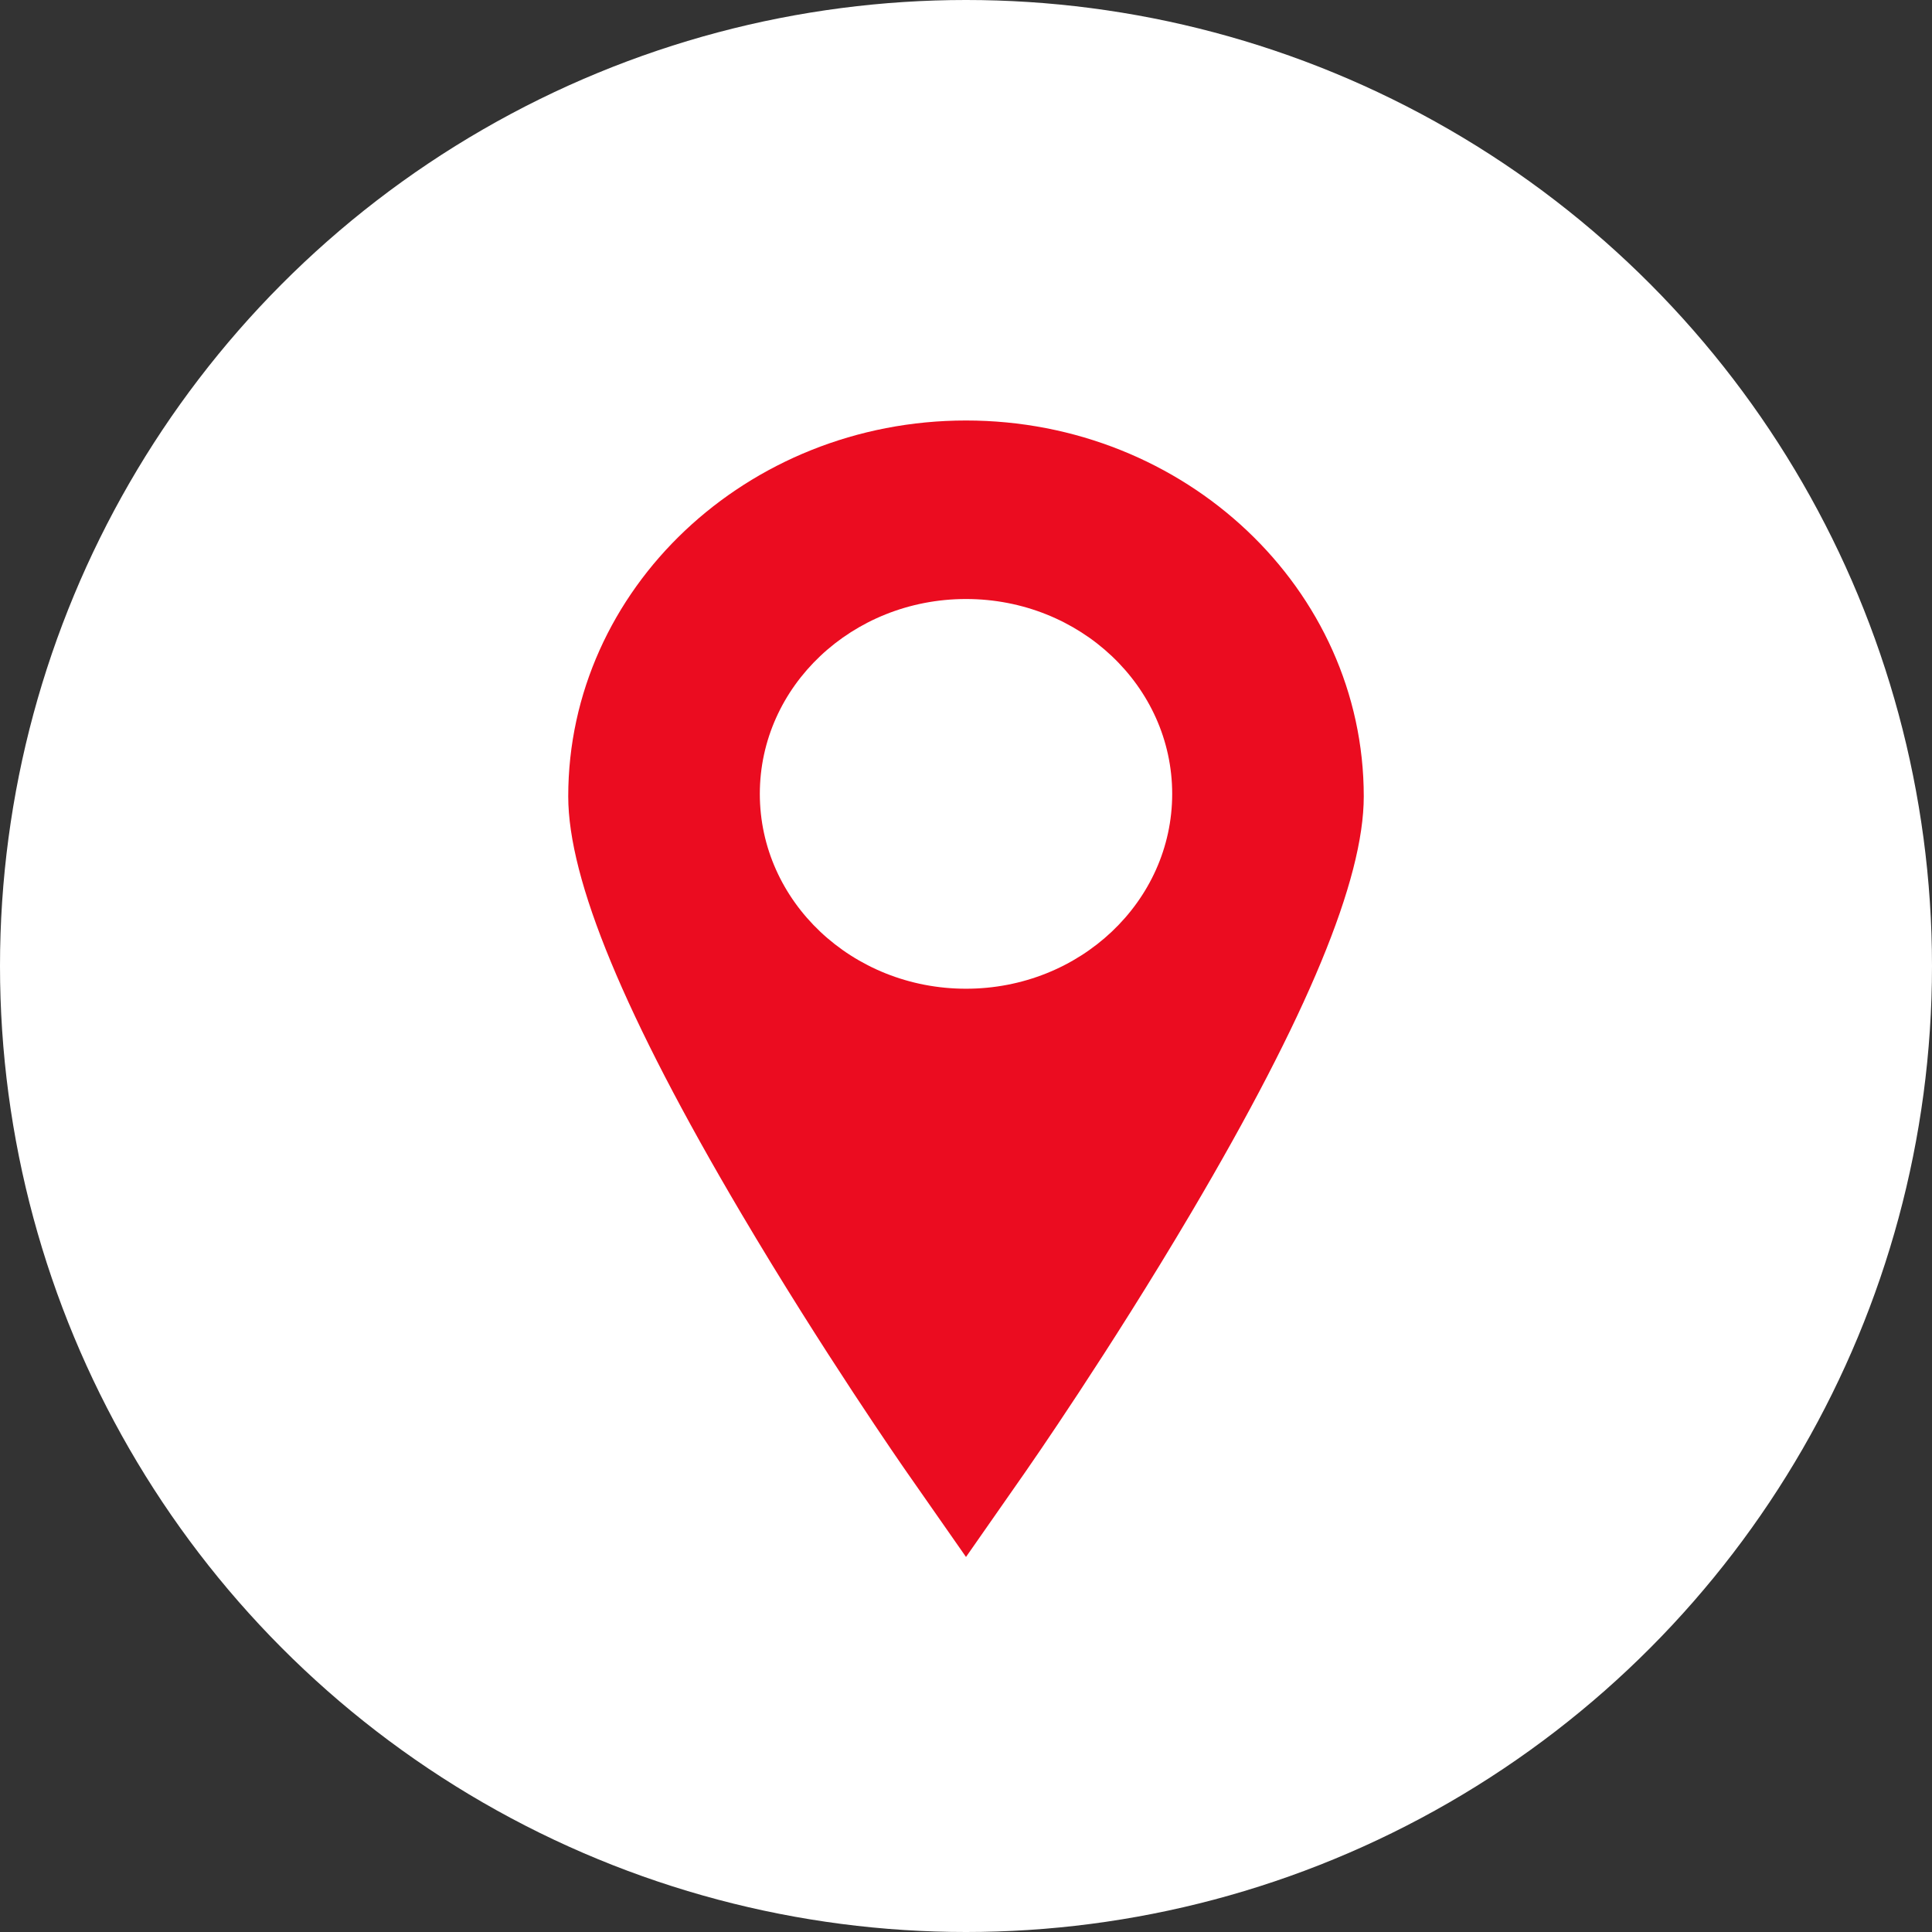 <svg width="170" height="170" viewBox="0 0 170 170" fill="none" xmlns="http://www.w3.org/2000/svg">
<rect x="0" y="0" width="170" height="170" fill="#333333" stroke="none"/>
<circle cx="85" cy="85" r="85" fill="white"/>
<g clip-path="url(#clip0_3488_9)">
<path d="M85 37C65.701 37 50 51.839 50 70.077C50 77.423 54.964 89.4 65.174 106.691C72.396 118.921 79.499 129.119 79.797 129.547L85 137L90.203 129.547C90.501 129.119 97.605 118.921 104.826 106.691C115.037 89.4 120 77.424 120 70.078C120 51.839 104.299 37 85 37ZM85 87C74.981 87 66.858 79.323 66.858 69.854C66.858 60.385 74.981 52.708 85 52.708C95.02 52.708 103.143 60.385 103.143 69.854C103.143 79.323 95.02 87 85 87Z" fill="#EB0C20"/>
</g>
<defs>
<clipPath id="clip0_3488_9">
<rect width="70" height="100" fill="white" transform="translate(50 37)"/>
</clipPath>
</defs>
</svg>
